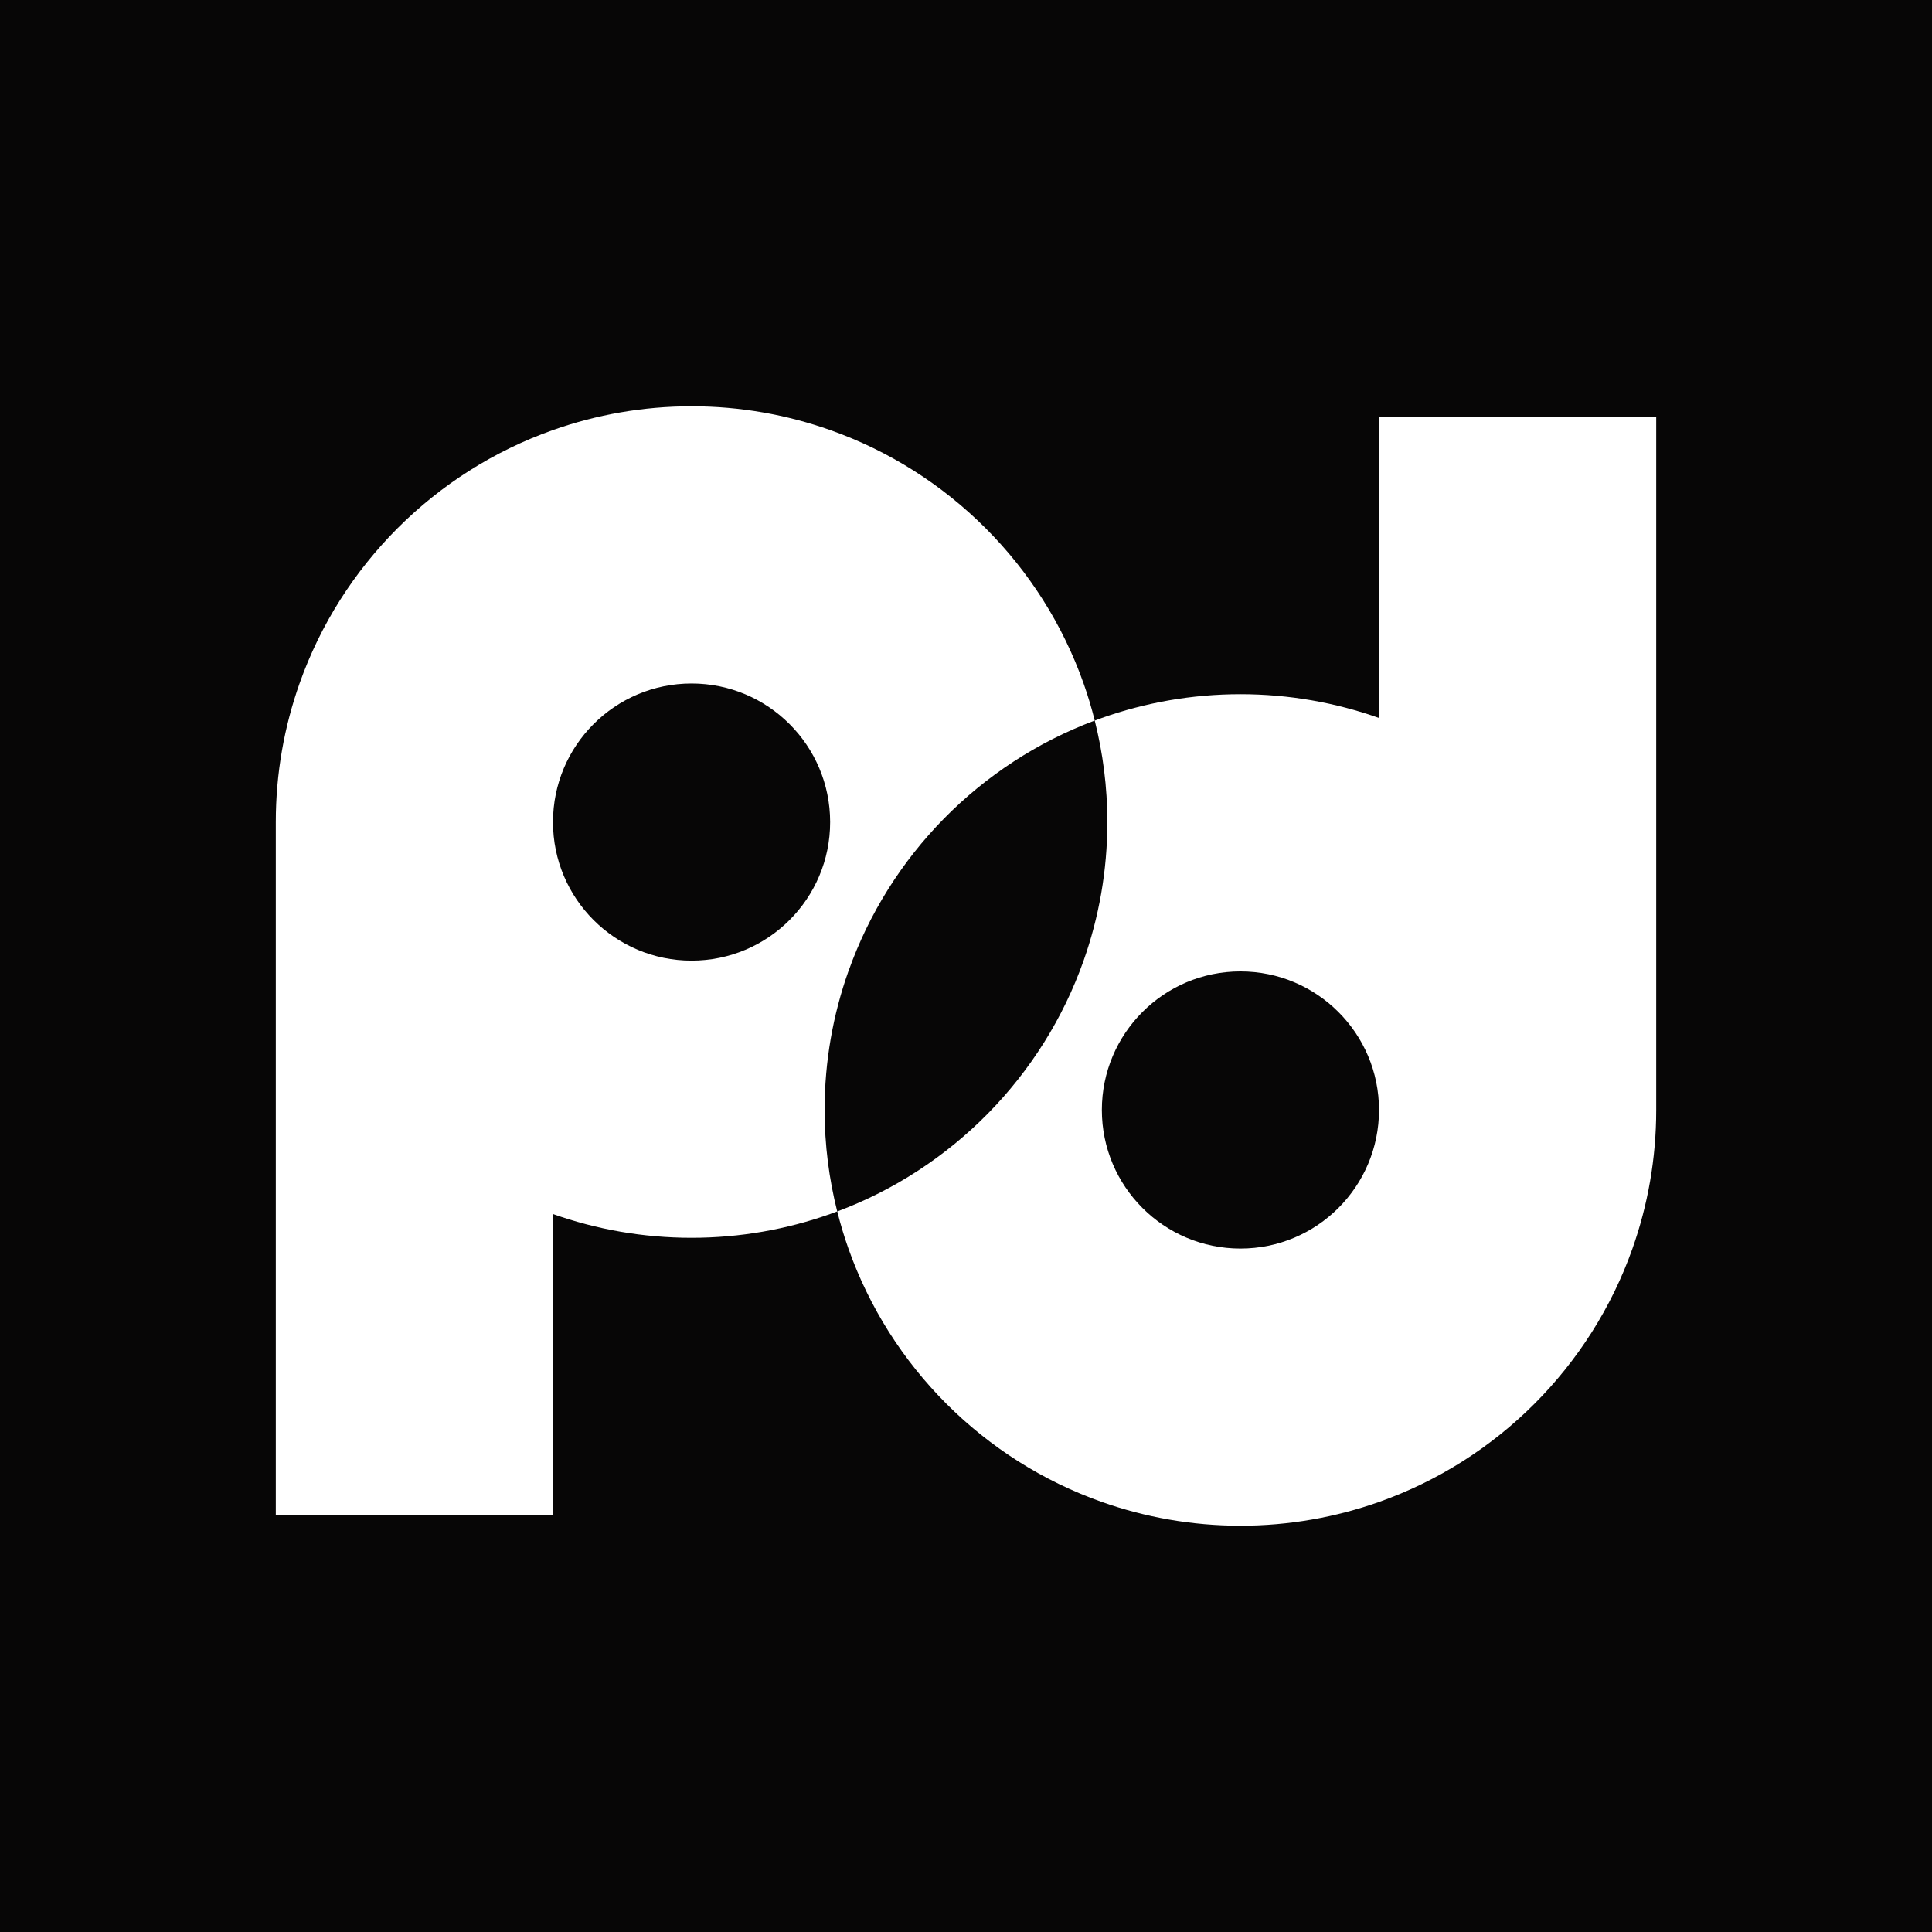 <?xml version="1.0" encoding="UTF-8"?>
<svg id="Layer_1" data-name="Layer 1" xmlns="http://www.w3.org/2000/svg" viewBox="0 0 440 440">
  <defs>
    <style>
      .cls-1 {
        fill: #070606;
      }

      .cls-1, .cls-2 {
        stroke-width: 0px;
      }

      .cls-2 {
        fill: #fff;
      }
    </style>
  </defs>
  <rect class="cls-1" x="-.63" y="-.63" width="441.26" height="441.26"/>
  <path class="cls-2" d="m193.22,221.22c9.32-26.35,29.97-47.34,56.1-57.12-.72-2.87-1.56-5.69-2.54-8.45-9.51-26.9-30.82-48.21-57.72-57.71-9.87-3.49-20.49-5.41-31.56-5.41-11.07,0-21.69,1.92-31.56,5.41-26.9,9.51-48.21,30.82-57.72,57.71-3.49,9.87-5.41,20.49-5.41,31.56v31.56s0,126.25,0,126.25h63.12s0-68.53,0-68.53c9.87,3.49,20.49,5.41,31.56,5.41,11.07,0,21.69-1.92,31.56-5.41.54-.19,1.08-.4,1.62-.6-1.86-7.4-2.87-15.14-2.87-23.11,0-11.07,1.92-21.69,5.41-31.56Zm-35.72-2.44c-17.43,0-31.56-14.13-31.56-31.56,0-17.43,14.13-31.56,31.56-31.56,17.43,0,31.56,14.13,31.56,31.56,0,17.43-14.13,31.56-31.56,31.56Zm156.56-123.8v68.53c-9.87-3.49-20.49-5.41-31.56-5.41-11.07,0-21.69,1.92-31.56,5.41-.54.19-1.08.4-1.62.6,1.86,7.4,2.87,15.14,2.87,23.11,0,11.07-1.92,21.69-5.41,31.56-9.32,26.35-29.97,47.34-56.1,57.12.72,2.87,1.56,5.69,2.54,8.45,9.51,26.9,30.82,48.2,57.72,57.71,9.87,3.49,20.49,5.41,31.56,5.41,11.07,0,21.69-1.92,31.56-5.41,26.9-9.51,48.21-30.82,57.72-57.71,3.49-9.87,5.41-20.49,5.41-31.56v-31.56s0-126.25,0-126.25h-63.12Zm-31.56,189.37c-17.43,0-31.56-14.13-31.56-31.56,0-17.43,14.13-31.56,31.56-31.56,17.43,0,31.56,14.13,31.56,31.56,0,17.43-14.13,31.56-31.56,31.56Z"/>
</svg>